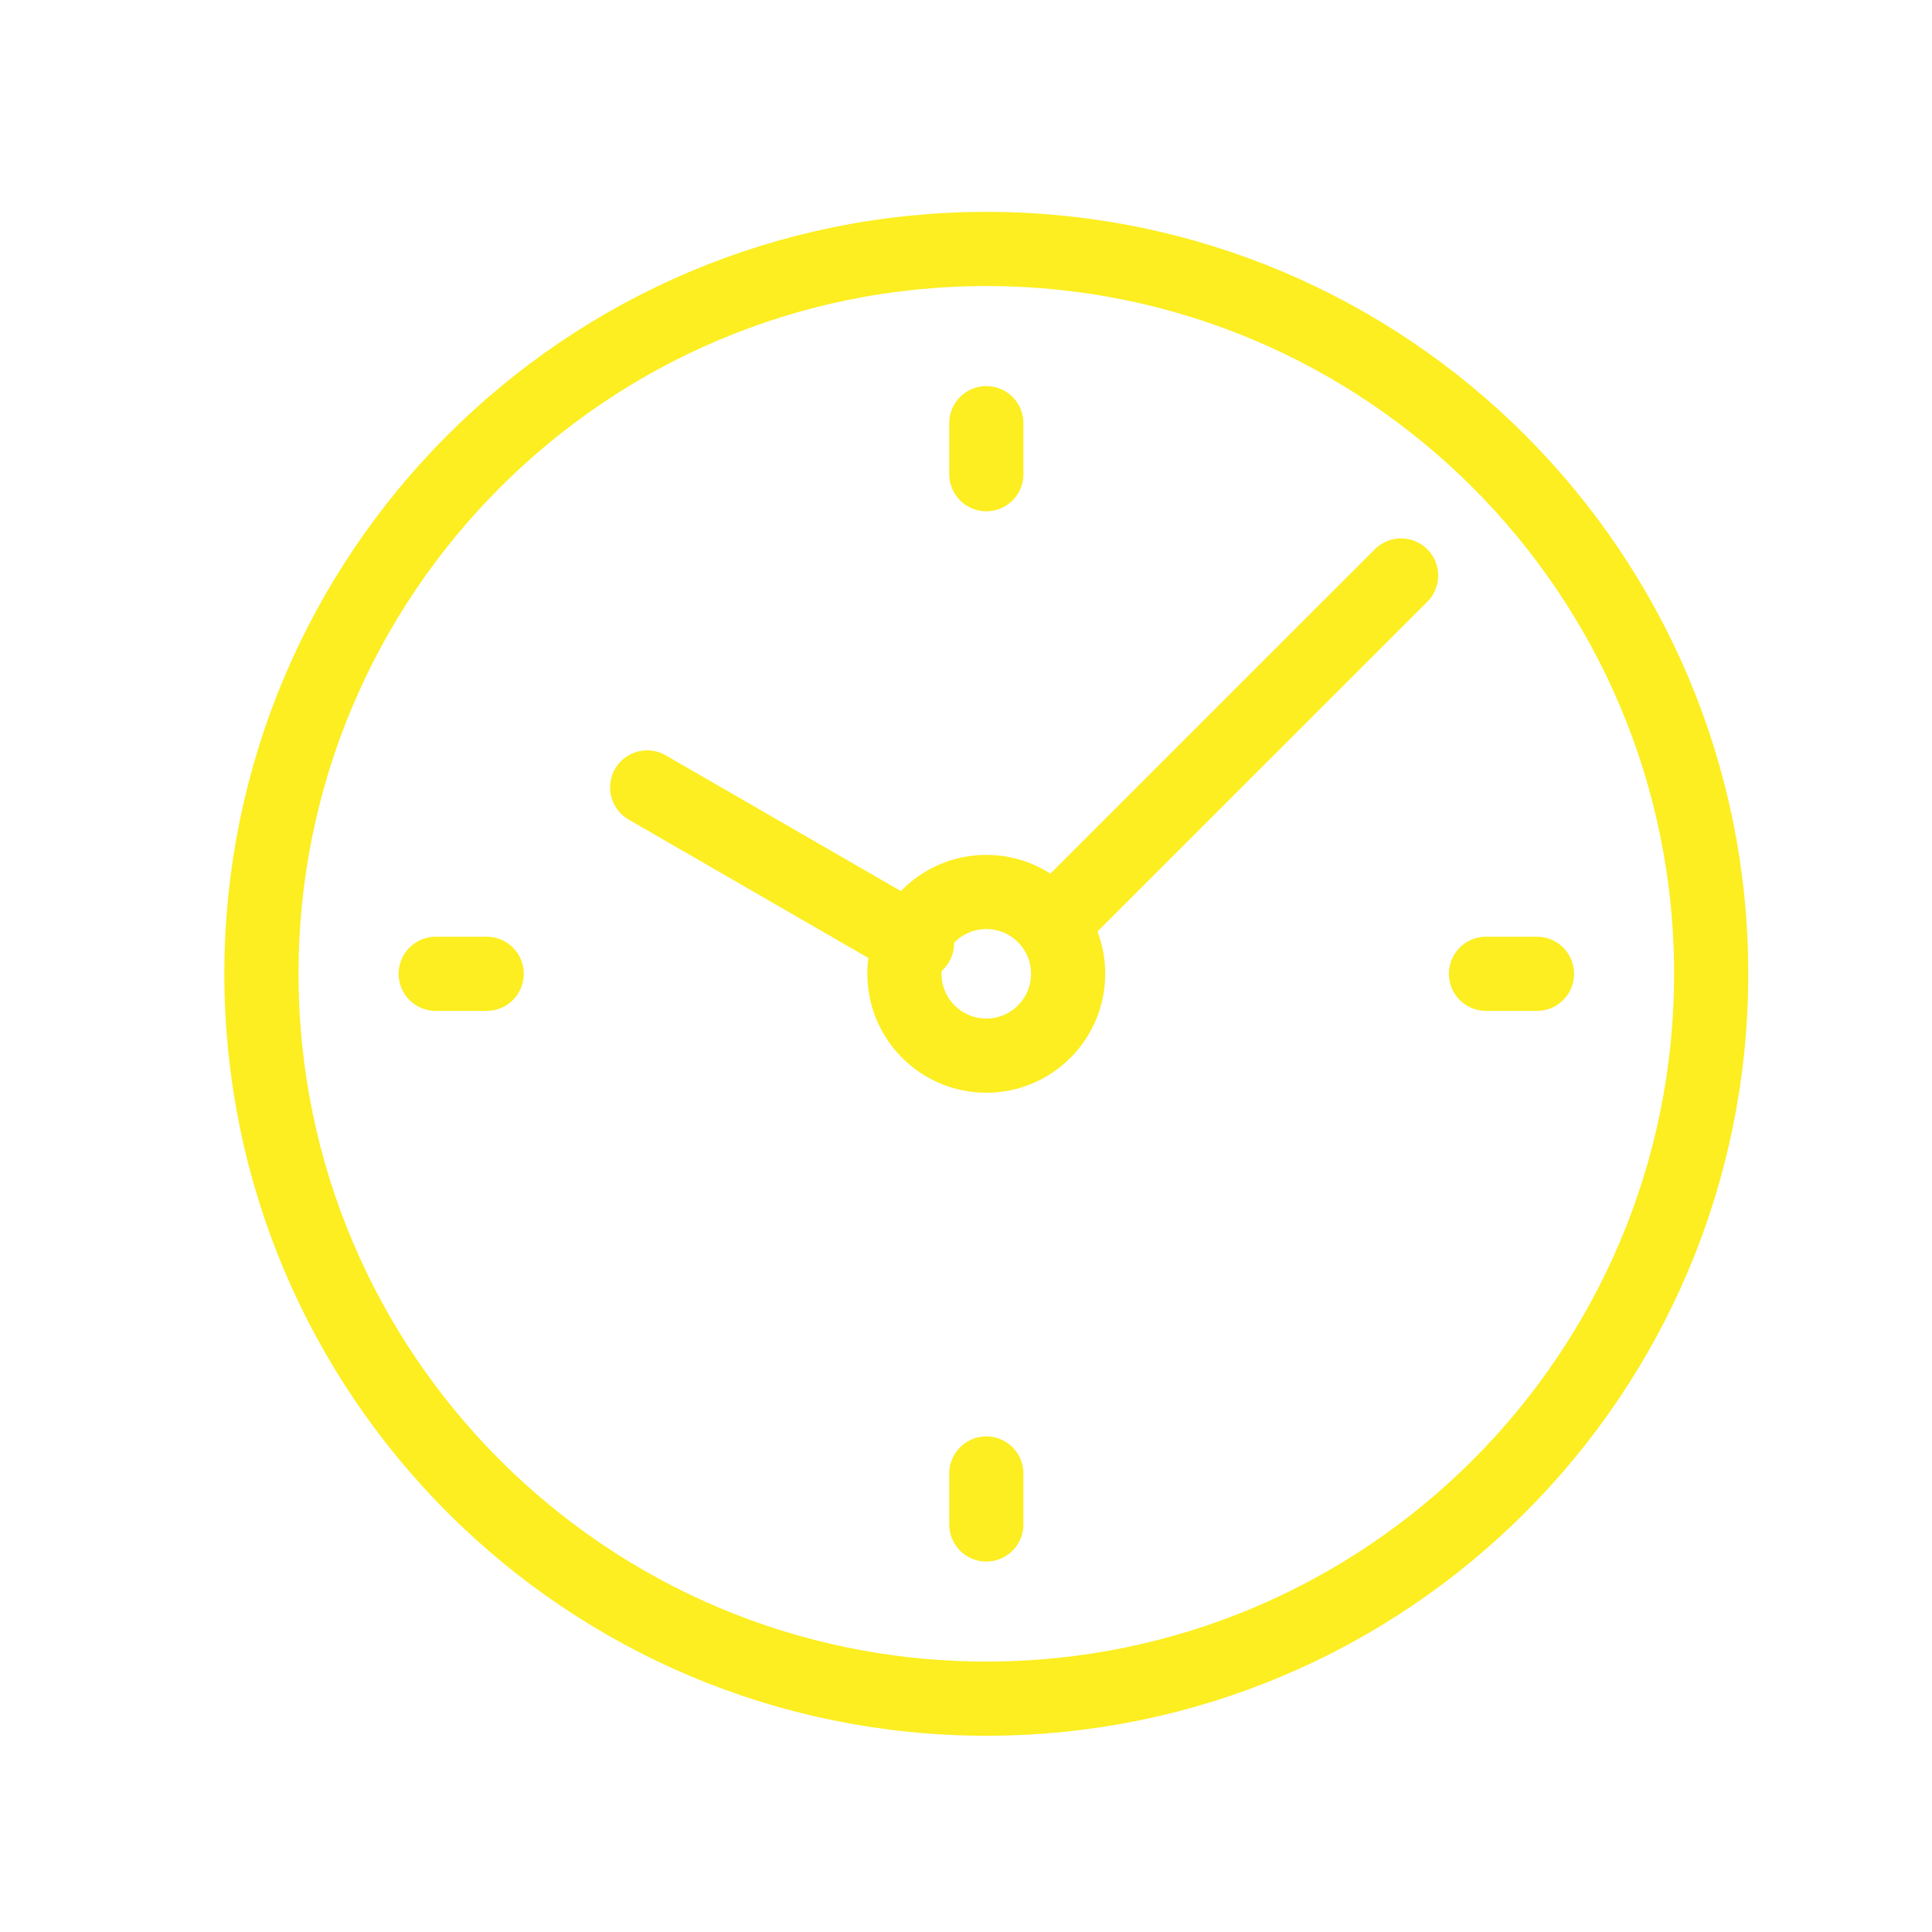 <?xml version="1.0" encoding="utf-8"?>
<!-- Generator: Adobe Illustrator 16.0.0, SVG Export Plug-In . SVG Version: 6.00 Build 0)  -->
<!DOCTYPE svg PUBLIC "-//W3C//DTD SVG 1.1//EN" "http://www.w3.org/Graphics/SVG/1.1/DTD/svg11.dtd">
<svg version="1.1" id="Layer_1" xmlns="http://www.w3.org/2000/svg" xmlns:xlink="http://www.w3.org/1999/xlink" x="0px" y="0px"
	 width="50px" height="50px" viewBox="0 0 50 50" enable-background="new 0 0 50 50" xml:space="preserve">
<g>
	
		<path fill="none" stroke="#FCEE21" stroke-width="1.92" stroke-linecap="round" stroke-linejoin="round" stroke-miterlimit="22.926" d="
		M25.526,6.443c10.36,0,18.759,8.399,18.759,18.759c0,10.36-8.398,18.759-18.759,18.759c-10.36,0-18.76-8.398-18.76-18.759
		C6.767,14.842,15.167,6.443,25.526,6.443L25.526,6.443z"/>
	
		<line fill="none" stroke="#FCEE21" stroke-width="1.92" stroke-linecap="round" stroke-linejoin="round" stroke-miterlimit="22.926" x1="36.26" y1="14.894" x2="27.233" y2="23.919"/>
	
		<line fill="none" stroke="#FCEE21" stroke-width="1.92" stroke-linecap="round" stroke-linejoin="round" stroke-miterlimit="22.926" x1="23.732" y1="24.411" x2="16.749" y2="20.379"/>
	
		<path fill="none" stroke="#FCEE21" stroke-width="1.92" stroke-linecap="round" stroke-linejoin="round" stroke-miterlimit="22.926" d="
		M25.526,23.084c-1.169,0-2.119,0.948-2.119,2.118c0,1.169,0.95,2.118,2.119,2.118s2.117-0.949,2.117-2.118
		C27.644,24.033,26.695,23.084,25.526,23.084L25.526,23.084z"/>
	
		<line fill="none" stroke="#FCEE21" stroke-width="1.92" stroke-linecap="round" stroke-linejoin="round" stroke-miterlimit="22.926" x1="25.526" y1="10.952" x2="25.526" y2="12.272"/>
	
		<line fill="none" stroke="#FCEE21" stroke-width="1.92" stroke-linecap="round" stroke-linejoin="round" stroke-miterlimit="22.926" x1="11.276" y1="25.202" x2="12.595" y2="25.202"/>
	
		<line fill="none" stroke="#FCEE21" stroke-width="1.92" stroke-linecap="round" stroke-linejoin="round" stroke-miterlimit="22.926" x1="25.526" y1="39.453" x2="25.526" y2="38.134"/>
	
		<line fill="none" stroke="#FCEE21" stroke-width="1.92" stroke-linecap="round" stroke-linejoin="round" stroke-miterlimit="22.926" x1="39.777" y1="25.202" x2="38.457" y2="25.202"/>
</g>
</svg>
